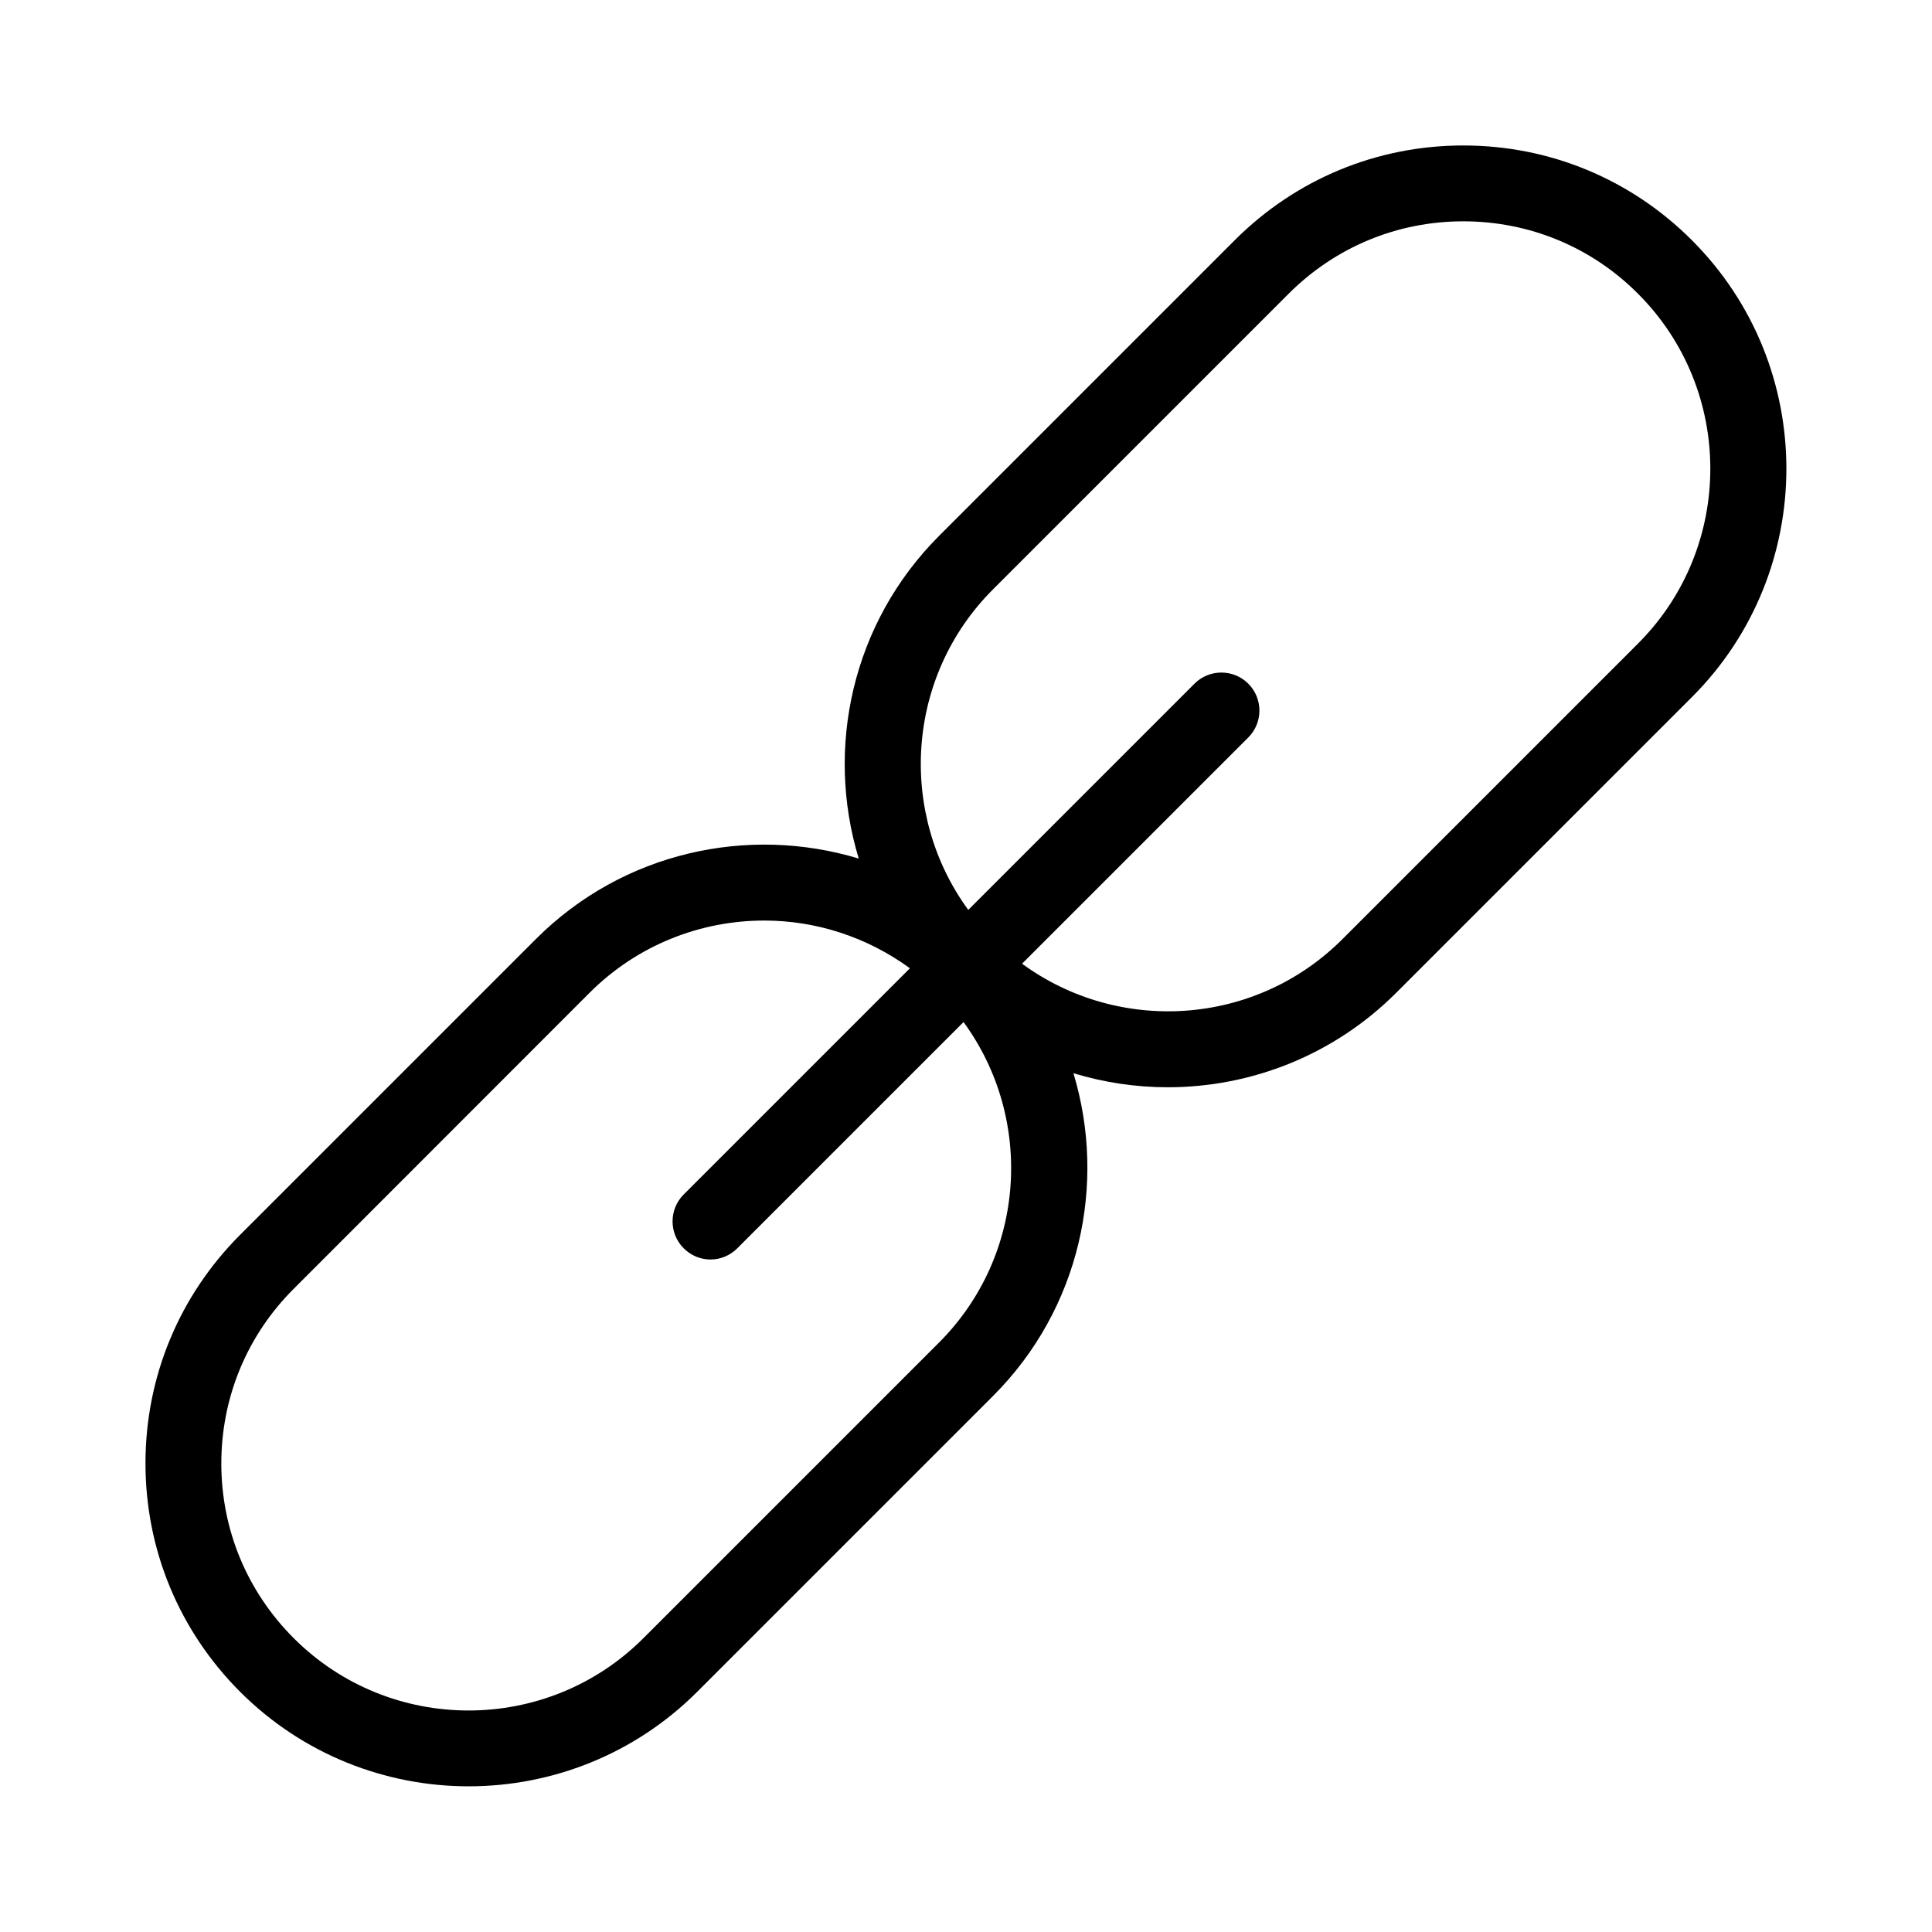 <?xml version="1.0" encoding="UTF-8"?>
<!-- Uploaded to: ICON Repo, www.svgrepo.com, Generator: ICON Repo Mixer Tools -->
<svg fill="#000000" width="800px" height="800px" version="1.1" viewBox="144 144 512 512" xmlns="http://www.w3.org/2000/svg">
 <path d="m592.35 207.64c-16.172-16.172-37.684-25.09-60.559-25.09-22.871 0-44.387 8.918-60.559 25.09l-78.34 78.344c-23.125 23.125-30.23 56.277-21.312 85.547-29.27-8.867-62.422-1.812-85.547 21.312l-78.391 78.391c-16.172 16.172-25.09 37.684-25.09 60.559 0 22.871 8.918 44.387 25.09 60.559 16.676 16.676 38.641 25.039 60.559 25.039 21.914 0 43.883-8.363 60.559-25.039l78.395-78.395c23.125-23.125 30.18-56.277 21.312-85.547 8.113 2.469 16.574 3.727 24.988 3.727 21.914 0 43.883-8.363 60.559-25.039l78.395-78.395c33.344-33.352 33.344-87.711-0.059-121.06zm-199.46 292.11-78.391 78.391c-25.543 25.543-67.109 25.543-92.652 0-12.395-12.395-19.195-28.816-19.195-46.301 0-17.48 6.801-33.957 19.195-46.301l78.395-78.441c12.746-12.746 29.523-19.145 46.301-19.145 13.602 0 27.105 4.281 38.594 12.645l-59.953 59.953c-3.93 3.93-3.93 10.328 0 14.258 1.965 1.965 4.535 2.973 7.106 2.973 2.57 0 5.141-1.008 7.106-2.973l59.953-59.953c18.734 25.594 16.617 61.77-6.457 84.895zm185.25-185.25-78.391 78.391c-23.125 23.125-59.297 25.242-84.891 6.5l59.953-59.953c3.93-3.93 3.93-10.328 0-14.258-3.93-3.93-10.328-3.93-14.258 0l-59.953 59.953c-18.691-25.594-16.574-61.766 6.5-84.891l78.395-78.395c12.395-12.395 28.816-19.195 46.301-19.195 17.48 0 33.957 6.801 46.301 19.195 25.535 25.543 25.535 67.105 0.043 92.652z"/>
</svg>